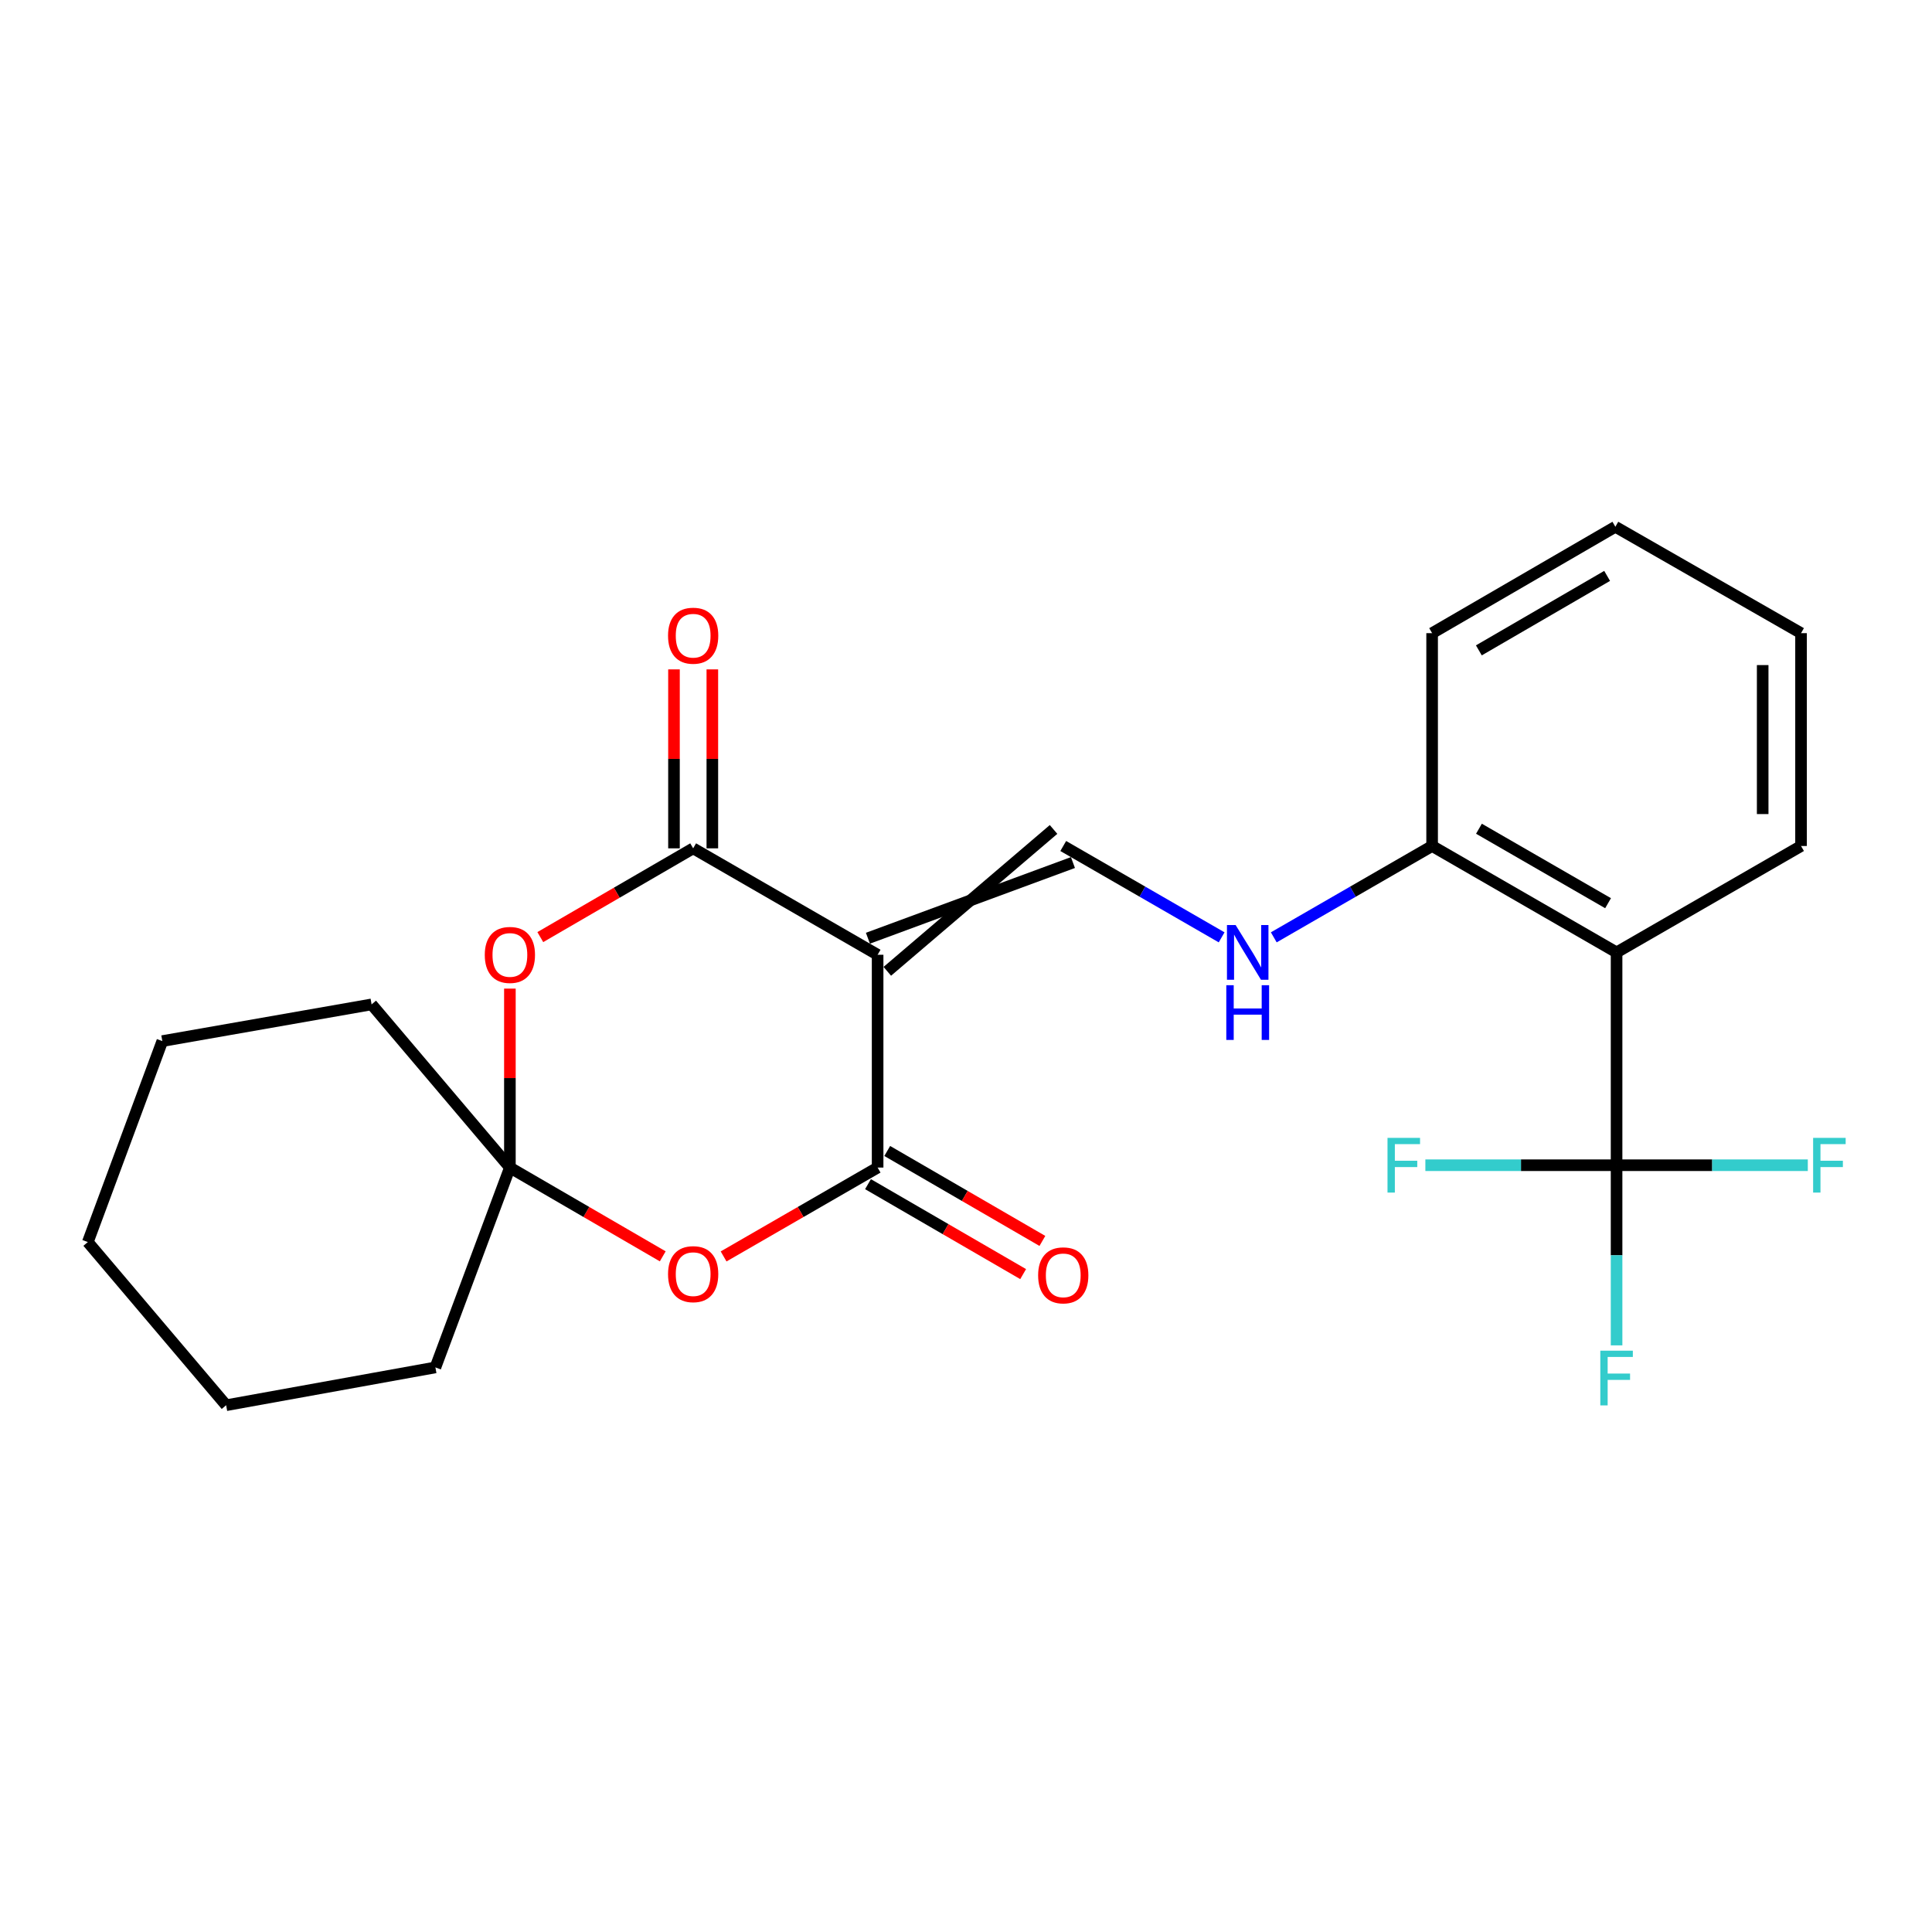 <?xml version='1.0' encoding='iso-8859-1'?>
<svg version='1.1' baseProfile='full'
              xmlns='http://www.w3.org/2000/svg'
                      xmlns:rdkit='http://www.rdkit.org/xml'
                      xmlns:xlink='http://www.w3.org/1999/xlink'
                  xml:space='preserve'
width='1000px' height='1000px' viewBox='0 0 1000 1000'>
<!-- END OF HEADER -->
<rect style='opacity:1.0;fill:#FFFFFF;stroke:none' width='1000' height='1000' x='0' y='0'> </rect>
<path class='bond-0' d='M 454.253,494.188 L 454.253,604.331' style='fill:none;fill-rule:evenodd;stroke:#000000;stroke-width:6px;stroke-linecap:butt;stroke-linejoin:miter;stroke-opacity:1' />
<path class='bond-1' d='M 454.253,494.188 L 358.778,439.1' style='fill:none;fill-rule:evenodd;stroke:#000000;stroke-width:6px;stroke-linecap:butt;stroke-linejoin:miter;stroke-opacity:1' />
<path class='bond-6' d='M 459.271,502.752 L 545.316,429.323' style='fill:none;fill-rule:evenodd;stroke:#000000;stroke-width:6px;stroke-linecap:butt;stroke-linejoin:miter;stroke-opacity:1' />
<path class='bond-6' d='M 449.235,485.624 L 555.353,446.451' style='fill:none;fill-rule:evenodd;stroke:#000000;stroke-width:6px;stroke-linecap:butt;stroke-linejoin:miter;stroke-opacity:1' />
<path class='bond-2' d='M 454.253,604.331 L 414.394,627.33' style='fill:none;fill-rule:evenodd;stroke:#000000;stroke-width:6px;stroke-linecap:butt;stroke-linejoin:miter;stroke-opacity:1' />
<path class='bond-2' d='M 414.394,627.33 L 374.534,650.328' style='fill:none;fill-rule:evenodd;stroke:#FF0000;stroke-width:6px;stroke-linecap:butt;stroke-linejoin:miter;stroke-opacity:1' />
<path class='bond-10' d='M 449.275,612.918 L 489.427,636.197' style='fill:none;fill-rule:evenodd;stroke:#000000;stroke-width:6px;stroke-linecap:butt;stroke-linejoin:miter;stroke-opacity:1' />
<path class='bond-10' d='M 489.427,636.197 L 529.58,659.477' style='fill:none;fill-rule:evenodd;stroke:#FF0000;stroke-width:6px;stroke-linecap:butt;stroke-linejoin:miter;stroke-opacity:1' />
<path class='bond-10' d='M 459.232,595.744 L 499.384,619.023' style='fill:none;fill-rule:evenodd;stroke:#000000;stroke-width:6px;stroke-linecap:butt;stroke-linejoin:miter;stroke-opacity:1' />
<path class='bond-10' d='M 499.384,619.023 L 539.537,642.303' style='fill:none;fill-rule:evenodd;stroke:#FF0000;stroke-width:6px;stroke-linecap:butt;stroke-linejoin:miter;stroke-opacity:1' />
<path class='bond-3' d='M 358.778,439.1 L 319.221,462.073' style='fill:none;fill-rule:evenodd;stroke:#000000;stroke-width:6px;stroke-linecap:butt;stroke-linejoin:miter;stroke-opacity:1' />
<path class='bond-3' d='M 319.221,462.073 L 279.663,485.046' style='fill:none;fill-rule:evenodd;stroke:#FF0000;stroke-width:6px;stroke-linecap:butt;stroke-linejoin:miter;stroke-opacity:1' />
<path class='bond-11' d='M 368.704,439.1 L 368.704,392.785' style='fill:none;fill-rule:evenodd;stroke:#000000;stroke-width:6px;stroke-linecap:butt;stroke-linejoin:miter;stroke-opacity:1' />
<path class='bond-11' d='M 368.704,392.785 L 368.704,346.47' style='fill:none;fill-rule:evenodd;stroke:#FF0000;stroke-width:6px;stroke-linecap:butt;stroke-linejoin:miter;stroke-opacity:1' />
<path class='bond-11' d='M 348.852,439.1 L 348.852,392.785' style='fill:none;fill-rule:evenodd;stroke:#000000;stroke-width:6px;stroke-linecap:butt;stroke-linejoin:miter;stroke-opacity:1' />
<path class='bond-11' d='M 348.852,392.785 L 348.852,346.47' style='fill:none;fill-rule:evenodd;stroke:#FF0000;stroke-width:6px;stroke-linecap:butt;stroke-linejoin:miter;stroke-opacity:1' />
<path class='bond-24' d='M 343.036,650.277 L 303.478,627.304' style='fill:none;fill-rule:evenodd;stroke:#FF0000;stroke-width:6px;stroke-linecap:butt;stroke-linejoin:miter;stroke-opacity:1' />
<path class='bond-24' d='M 303.478,627.304 L 263.921,604.331' style='fill:none;fill-rule:evenodd;stroke:#000000;stroke-width:6px;stroke-linecap:butt;stroke-linejoin:miter;stroke-opacity:1' />
<path class='bond-5' d='M 263.921,511.701 L 263.921,558.016' style='fill:none;fill-rule:evenodd;stroke:#FF0000;stroke-width:6px;stroke-linecap:butt;stroke-linejoin:miter;stroke-opacity:1' />
<path class='bond-5' d='M 263.921,558.016 L 263.921,604.331' style='fill:none;fill-rule:evenodd;stroke:#000000;stroke-width:6px;stroke-linecap:butt;stroke-linejoin:miter;stroke-opacity:1' />
<path class='bond-4' d='M 836.737,603.118 L 836.737,492.953' style='fill:none;fill-rule:evenodd;stroke:#000000;stroke-width:6px;stroke-linecap:butt;stroke-linejoin:miter;stroke-opacity:1' />
<path class='bond-12' d='M 836.737,603.118 L 836.737,649.738' style='fill:none;fill-rule:evenodd;stroke:#000000;stroke-width:6px;stroke-linecap:butt;stroke-linejoin:miter;stroke-opacity:1' />
<path class='bond-12' d='M 836.737,649.738 L 836.737,696.358' style='fill:none;fill-rule:evenodd;stroke:#33CCCC;stroke-width:6px;stroke-linecap:butt;stroke-linejoin:miter;stroke-opacity:1' />
<path class='bond-13' d='M 836.737,603.118 L 787.253,603.118' style='fill:none;fill-rule:evenodd;stroke:#000000;stroke-width:6px;stroke-linecap:butt;stroke-linejoin:miter;stroke-opacity:1' />
<path class='bond-13' d='M 787.253,603.118 L 737.768,603.118' style='fill:none;fill-rule:evenodd;stroke:#33CCCC;stroke-width:6px;stroke-linecap:butt;stroke-linejoin:miter;stroke-opacity:1' />
<path class='bond-14' d='M 836.737,603.118 L 886.227,603.118' style='fill:none;fill-rule:evenodd;stroke:#000000;stroke-width:6px;stroke-linecap:butt;stroke-linejoin:miter;stroke-opacity:1' />
<path class='bond-14' d='M 886.227,603.118 L 935.718,603.118' style='fill:none;fill-rule:evenodd;stroke:#33CCCC;stroke-width:6px;stroke-linecap:butt;stroke-linejoin:miter;stroke-opacity:1' />
<path class='bond-16' d='M 263.921,604.331 L 192.334,519.874' style='fill:none;fill-rule:evenodd;stroke:#000000;stroke-width:6px;stroke-linecap:butt;stroke-linejoin:miter;stroke-opacity:1' />
<path class='bond-17' d='M 263.921,604.331 L 225.365,707.769' style='fill:none;fill-rule:evenodd;stroke:#000000;stroke-width:6px;stroke-linecap:butt;stroke-linejoin:miter;stroke-opacity:1' />
<path class='bond-8' d='M 550.335,437.887 L 591.324,461.528' style='fill:none;fill-rule:evenodd;stroke:#000000;stroke-width:6px;stroke-linecap:butt;stroke-linejoin:miter;stroke-opacity:1' />
<path class='bond-8' d='M 591.324,461.528 L 632.314,485.169' style='fill:none;fill-rule:evenodd;stroke:#0000FF;stroke-width:6px;stroke-linecap:butt;stroke-linejoin:miter;stroke-opacity:1' />
<path class='bond-7' d='M 836.737,492.953 L 741.262,437.887' style='fill:none;fill-rule:evenodd;stroke:#000000;stroke-width:6px;stroke-linecap:butt;stroke-linejoin:miter;stroke-opacity:1' />
<path class='bond-7' d='M 832.334,467.496 L 765.502,428.95' style='fill:none;fill-rule:evenodd;stroke:#000000;stroke-width:6px;stroke-linecap:butt;stroke-linejoin:miter;stroke-opacity:1' />
<path class='bond-15' d='M 836.737,492.953 L 932.212,437.887' style='fill:none;fill-rule:evenodd;stroke:#000000;stroke-width:6px;stroke-linecap:butt;stroke-linejoin:miter;stroke-opacity:1' />
<path class='bond-9' d='M 659.305,485.168 L 700.283,461.527' style='fill:none;fill-rule:evenodd;stroke:#0000FF;stroke-width:6px;stroke-linecap:butt;stroke-linejoin:miter;stroke-opacity:1' />
<path class='bond-9' d='M 700.283,461.527 L 741.262,437.887' style='fill:none;fill-rule:evenodd;stroke:#000000;stroke-width:6px;stroke-linecap:butt;stroke-linejoin:miter;stroke-opacity:1' />
<path class='bond-18' d='M 741.262,437.887 L 741.262,327.722' style='fill:none;fill-rule:evenodd;stroke:#000000;stroke-width:6px;stroke-linecap:butt;stroke-linejoin:miter;stroke-opacity:1' />
<path class='bond-25' d='M 932.212,437.887 L 932.212,327.722' style='fill:none;fill-rule:evenodd;stroke:#000000;stroke-width:6px;stroke-linecap:butt;stroke-linejoin:miter;stroke-opacity:1' />
<path class='bond-25' d='M 912.361,421.362 L 912.361,344.246' style='fill:none;fill-rule:evenodd;stroke:#000000;stroke-width:6px;stroke-linecap:butt;stroke-linejoin:miter;stroke-opacity:1' />
<path class='bond-20' d='M 192.334,519.874 L 84.022,538.865' style='fill:none;fill-rule:evenodd;stroke:#000000;stroke-width:6px;stroke-linecap:butt;stroke-linejoin:miter;stroke-opacity:1' />
<path class='bond-21' d='M 225.365,707.769 L 117.052,727.344' style='fill:none;fill-rule:evenodd;stroke:#000000;stroke-width:6px;stroke-linecap:butt;stroke-linejoin:miter;stroke-opacity:1' />
<path class='bond-22' d='M 741.262,327.722 L 836.109,272.656' style='fill:none;fill-rule:evenodd;stroke:#000000;stroke-width:6px;stroke-linecap:butt;stroke-linejoin:miter;stroke-opacity:1' />
<path class='bond-22' d='M 765.457,336.63 L 831.849,298.083' style='fill:none;fill-rule:evenodd;stroke:#000000;stroke-width:6px;stroke-linecap:butt;stroke-linejoin:miter;stroke-opacity:1' />
<path class='bond-19' d='M 932.212,327.722 L 836.109,272.656' style='fill:none;fill-rule:evenodd;stroke:#000000;stroke-width:6px;stroke-linecap:butt;stroke-linejoin:miter;stroke-opacity:1' />
<path class='bond-26' d='M 84.022,538.865 L 45.455,642.887' style='fill:none;fill-rule:evenodd;stroke:#000000;stroke-width:6px;stroke-linecap:butt;stroke-linejoin:miter;stroke-opacity:1' />
<path class='bond-23' d='M 117.052,727.344 L 45.455,642.887' style='fill:none;fill-rule:evenodd;stroke:#000000;stroke-width:6px;stroke-linecap:butt;stroke-linejoin:miter;stroke-opacity:1' />
<path  class='atom-3' d='M 345.778 659.499
Q 345.778 652.699, 349.138 648.899
Q 352.498 645.099, 358.778 645.099
Q 365.058 645.099, 368.418 648.899
Q 371.778 652.699, 371.778 659.499
Q 371.778 666.379, 368.378 670.299
Q 364.978 674.179, 358.778 674.179
Q 352.538 674.179, 349.138 670.299
Q 345.778 666.419, 345.778 659.499
M 358.778 670.979
Q 363.098 670.979, 365.418 668.099
Q 367.778 665.179, 367.778 659.499
Q 367.778 653.939, 365.418 651.139
Q 363.098 648.299, 358.778 648.299
Q 354.458 648.299, 352.098 651.099
Q 349.778 653.899, 349.778 659.499
Q 349.778 665.219, 352.098 668.099
Q 354.458 670.979, 358.778 670.979
' fill='#FF0000'/>
<path  class='atom-4' d='M 250.921 494.268
Q 250.921 487.468, 254.281 483.668
Q 257.641 479.868, 263.921 479.868
Q 270.201 479.868, 273.561 483.668
Q 276.921 487.468, 276.921 494.268
Q 276.921 501.148, 273.521 505.068
Q 270.121 508.948, 263.921 508.948
Q 257.681 508.948, 254.281 505.068
Q 250.921 501.188, 250.921 494.268
M 263.921 505.748
Q 268.241 505.748, 270.561 502.868
Q 272.921 499.948, 272.921 494.268
Q 272.921 488.708, 270.561 485.908
Q 268.241 483.068, 263.921 483.068
Q 259.601 483.068, 257.241 485.868
Q 254.921 488.668, 254.921 494.268
Q 254.921 499.988, 257.241 502.868
Q 259.601 505.748, 263.921 505.748
' fill='#FF0000'/>
<path  class='atom-9' d='M 639.55 478.793
L 648.83 493.793
Q 649.75 495.273, 651.23 497.953
Q 652.71 500.633, 652.79 500.793
L 652.79 478.793
L 656.55 478.793
L 656.55 507.113
L 652.67 507.113
L 642.71 490.713
Q 641.55 488.793, 640.31 486.593
Q 639.11 484.393, 638.75 483.713
L 638.75 507.113
L 635.07 507.113
L 635.07 478.793
L 639.55 478.793
' fill='#0000FF'/>
<path  class='atom-9' d='M 634.73 509.945
L 638.57 509.945
L 638.57 521.985
L 653.05 521.985
L 653.05 509.945
L 656.89 509.945
L 656.89 538.265
L 653.05 538.265
L 653.05 525.185
L 638.57 525.185
L 638.57 538.265
L 634.73 538.265
L 634.73 509.945
' fill='#0000FF'/>
<path  class='atom-11' d='M 537.335 660.117
Q 537.335 653.317, 540.695 649.517
Q 544.055 645.717, 550.335 645.717
Q 556.615 645.717, 559.975 649.517
Q 563.335 653.317, 563.335 660.117
Q 563.335 666.997, 559.935 670.917
Q 556.535 674.797, 550.335 674.797
Q 544.095 674.797, 540.695 670.917
Q 537.335 667.037, 537.335 660.117
M 550.335 671.597
Q 554.655 671.597, 556.975 668.717
Q 559.335 665.797, 559.335 660.117
Q 559.335 654.557, 556.975 651.757
Q 554.655 648.917, 550.335 648.917
Q 546.015 648.917, 543.655 651.717
Q 541.335 654.517, 541.335 660.117
Q 541.335 665.837, 543.655 668.717
Q 546.015 671.597, 550.335 671.597
' fill='#FF0000'/>
<path  class='atom-12' d='M 345.778 329.037
Q 345.778 322.237, 349.138 318.437
Q 352.498 314.637, 358.778 314.637
Q 365.058 314.637, 368.418 318.437
Q 371.778 322.237, 371.778 329.037
Q 371.778 335.917, 368.378 339.837
Q 364.978 343.717, 358.778 343.717
Q 352.538 343.717, 349.138 339.837
Q 345.778 335.957, 345.778 329.037
M 358.778 340.517
Q 363.098 340.517, 365.418 337.637
Q 367.778 334.717, 367.778 329.037
Q 367.778 323.477, 365.418 320.677
Q 363.098 317.837, 358.778 317.837
Q 354.458 317.837, 352.098 320.637
Q 349.778 323.437, 349.778 329.037
Q 349.778 334.757, 352.098 337.637
Q 354.458 340.517, 358.778 340.517
' fill='#FF0000'/>
<path  class='atom-13' d='M 828.317 699.112
L 845.157 699.112
L 845.157 702.352
L 832.117 702.352
L 832.117 710.952
L 843.717 710.952
L 843.717 714.232
L 832.117 714.232
L 832.117 727.432
L 828.317 727.432
L 828.317 699.112
' fill='#33CCCC'/>
<path  class='atom-14' d='M 718.174 588.958
L 735.014 588.958
L 735.014 592.198
L 721.974 592.198
L 721.974 600.798
L 733.574 600.798
L 733.574 604.078
L 721.974 604.078
L 721.974 617.278
L 718.174 617.278
L 718.174 588.958
' fill='#33CCCC'/>
<path  class='atom-15' d='M 938.471 588.958
L 955.311 588.958
L 955.311 592.198
L 942.271 592.198
L 942.271 600.798
L 953.871 600.798
L 953.871 604.078
L 942.271 604.078
L 942.271 617.278
L 938.471 617.278
L 938.471 588.958
' fill='#33CCCC'/>
</svg>
